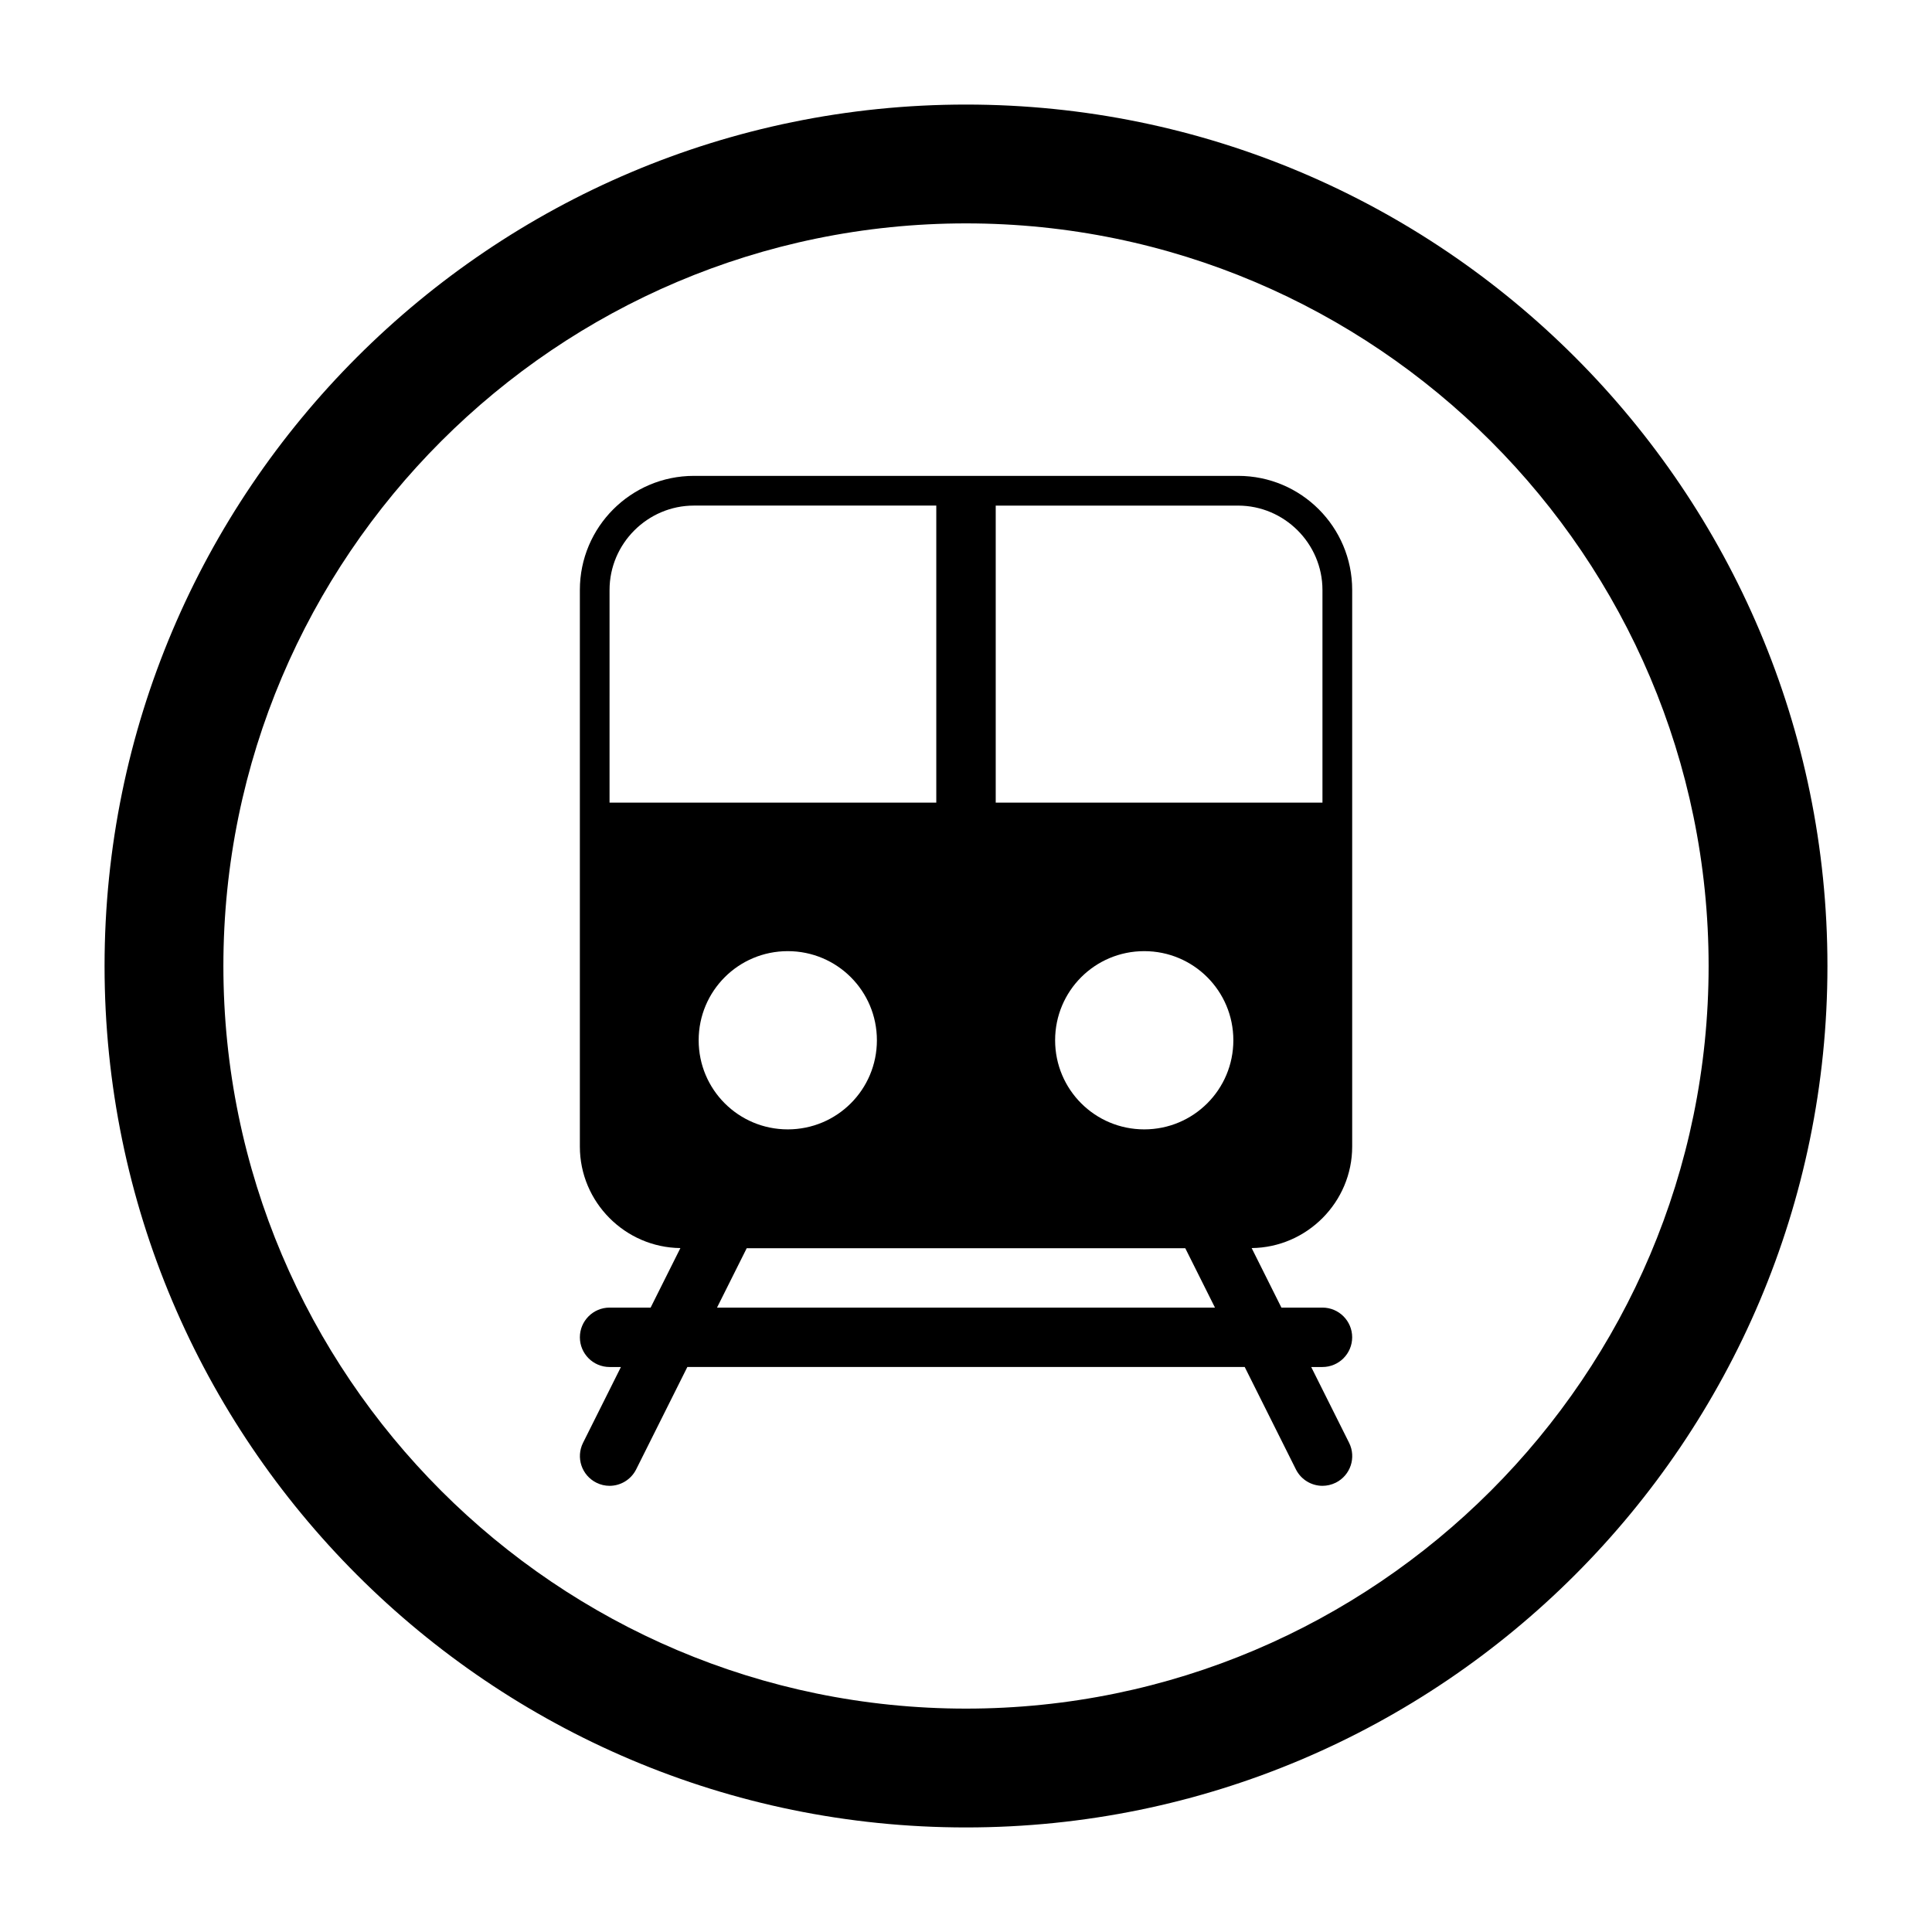 <?xml version="1.0" encoding="UTF-8"?>
<!-- Uploaded to: SVG Find, www.svgrepo.com, Generator: SVG Find Mixer Tools -->
<svg fill="#000000" width="800px" height="800px" version="1.1" viewBox="144 144 512 512" xmlns="http://www.w3.org/2000/svg">
 <g>
  <path d="m400 171.71c-125.95 0-228.29 102.34-228.29 228.29 0 125.95 102.34 228.29 228.29 228.29 125.95 0 228.29-102.34 228.29-228.29 0-125.95-102.34-228.29-228.29-228.29zm0 425.09c-108.48 0-196.8-88.324-196.8-196.8s88.324-196.8 196.8-196.8 196.8 88.324 196.8 196.8-88.324 196.8-196.8 196.8z"/>
  <path d="m472.11 270.11h-144.21c-16.688 0-30.23 13.539-30.23 30.23v147.52c0 14.703 11.965 26.734 26.641 26.891l-7.887 15.777h-10.879c-4.344 0-7.871 3.527-7.871 7.871s3.527 7.871 7.871 7.871h3.008l-10.043 20.09c-1.938 3.891-0.363 8.613 3.527 10.562 1.129 0.57 2.324 0.836 3.508 0.836 2.883 0 5.652-1.605 7.039-4.344l13.57-27.145h147.71l13.57 27.145c1.387 2.754 4.172 4.344 7.039 4.344 1.18 0 2.379-0.27 3.527-0.836 3.891-1.953 5.465-6.676 3.527-10.562l-10.043-20.09h2.984c4.344 0 7.871-3.527 7.871-7.871s-3.527-7.871-7.871-7.871h-10.879l-7.887-15.777c14.656-0.156 26.641-12.188 26.641-26.891v-147.52c0-16.691-13.539-30.23-30.23-30.23zm-95.723 149.57c0 13.066-10.547 23.617-23.617 23.617-13.066 0-23.617-10.547-23.617-23.617 0-13.066 10.547-23.617 23.617-23.617 13.066 0 23.617 10.547 23.617 23.617zm47.23 0c0-13.066 10.547-23.617 23.617-23.617 13.066 0 23.617 10.547 23.617 23.617 0 13.066-10.547 23.617-23.617 23.617-13.066-0.004-23.617-10.551-23.617-23.617zm-118.08-119.34c0-12.281 10.078-22.355 22.355-22.355h64.234v78.719h-86.59zm28.48 190.19 7.871-15.742h116.22l7.871 15.742zm160.45-133.82h-86.59v-78.719h64.234c12.281 0 22.355 10.078 22.355 22.355z"/>
 </g>
</svg>